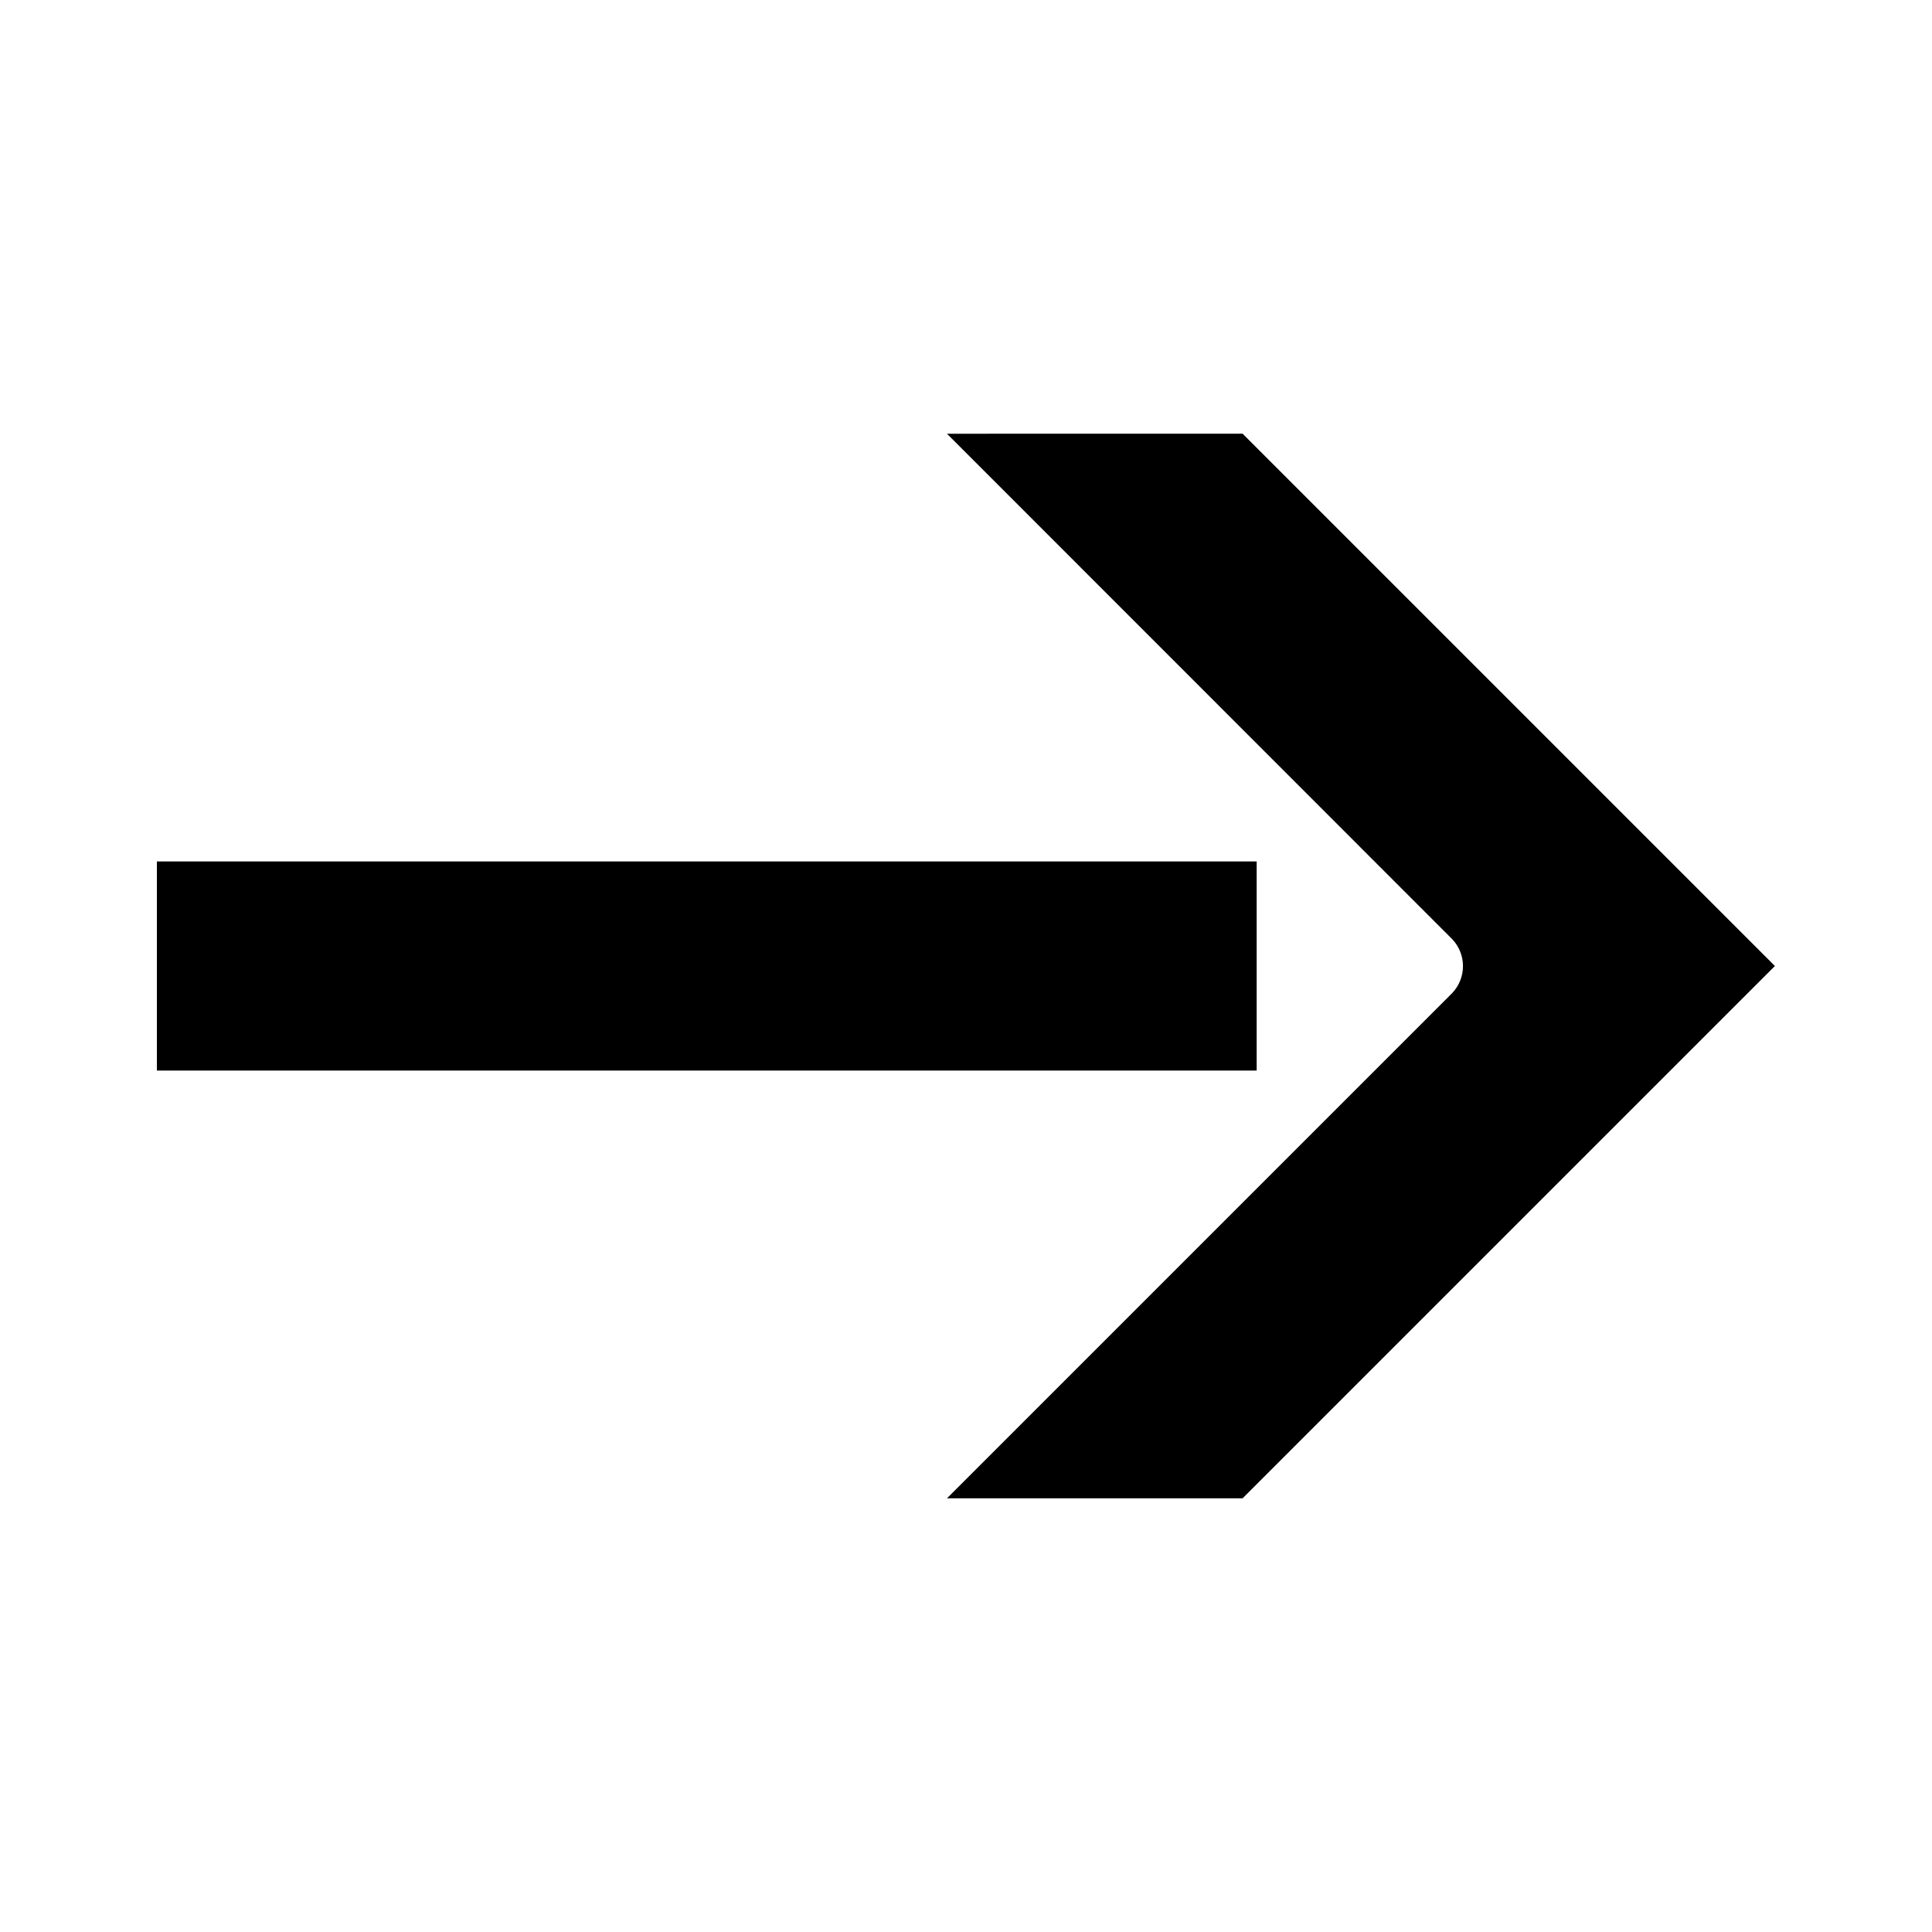 <?xml version="1.0" encoding="UTF-8"?>
<!-- Uploaded to: ICON Repo, www.svgrepo.com, Generator: ICON Repo Mixer Tools -->
<svg fill="#000000" width="800px" height="800px" version="1.1" viewBox="144 144 512 512" xmlns="http://www.w3.org/2000/svg">
 <g>
  <path d="m473.3 258.93 141.07 141.07-141.07 141.07h-78.344l133.91-133.91c3.781-4 3.781-10.258 0-14.258l-133.91-133.96z"/>
  <path d="m185.58 427.71v-55.418h291.45v55.418z"/>
 </g>
</svg>